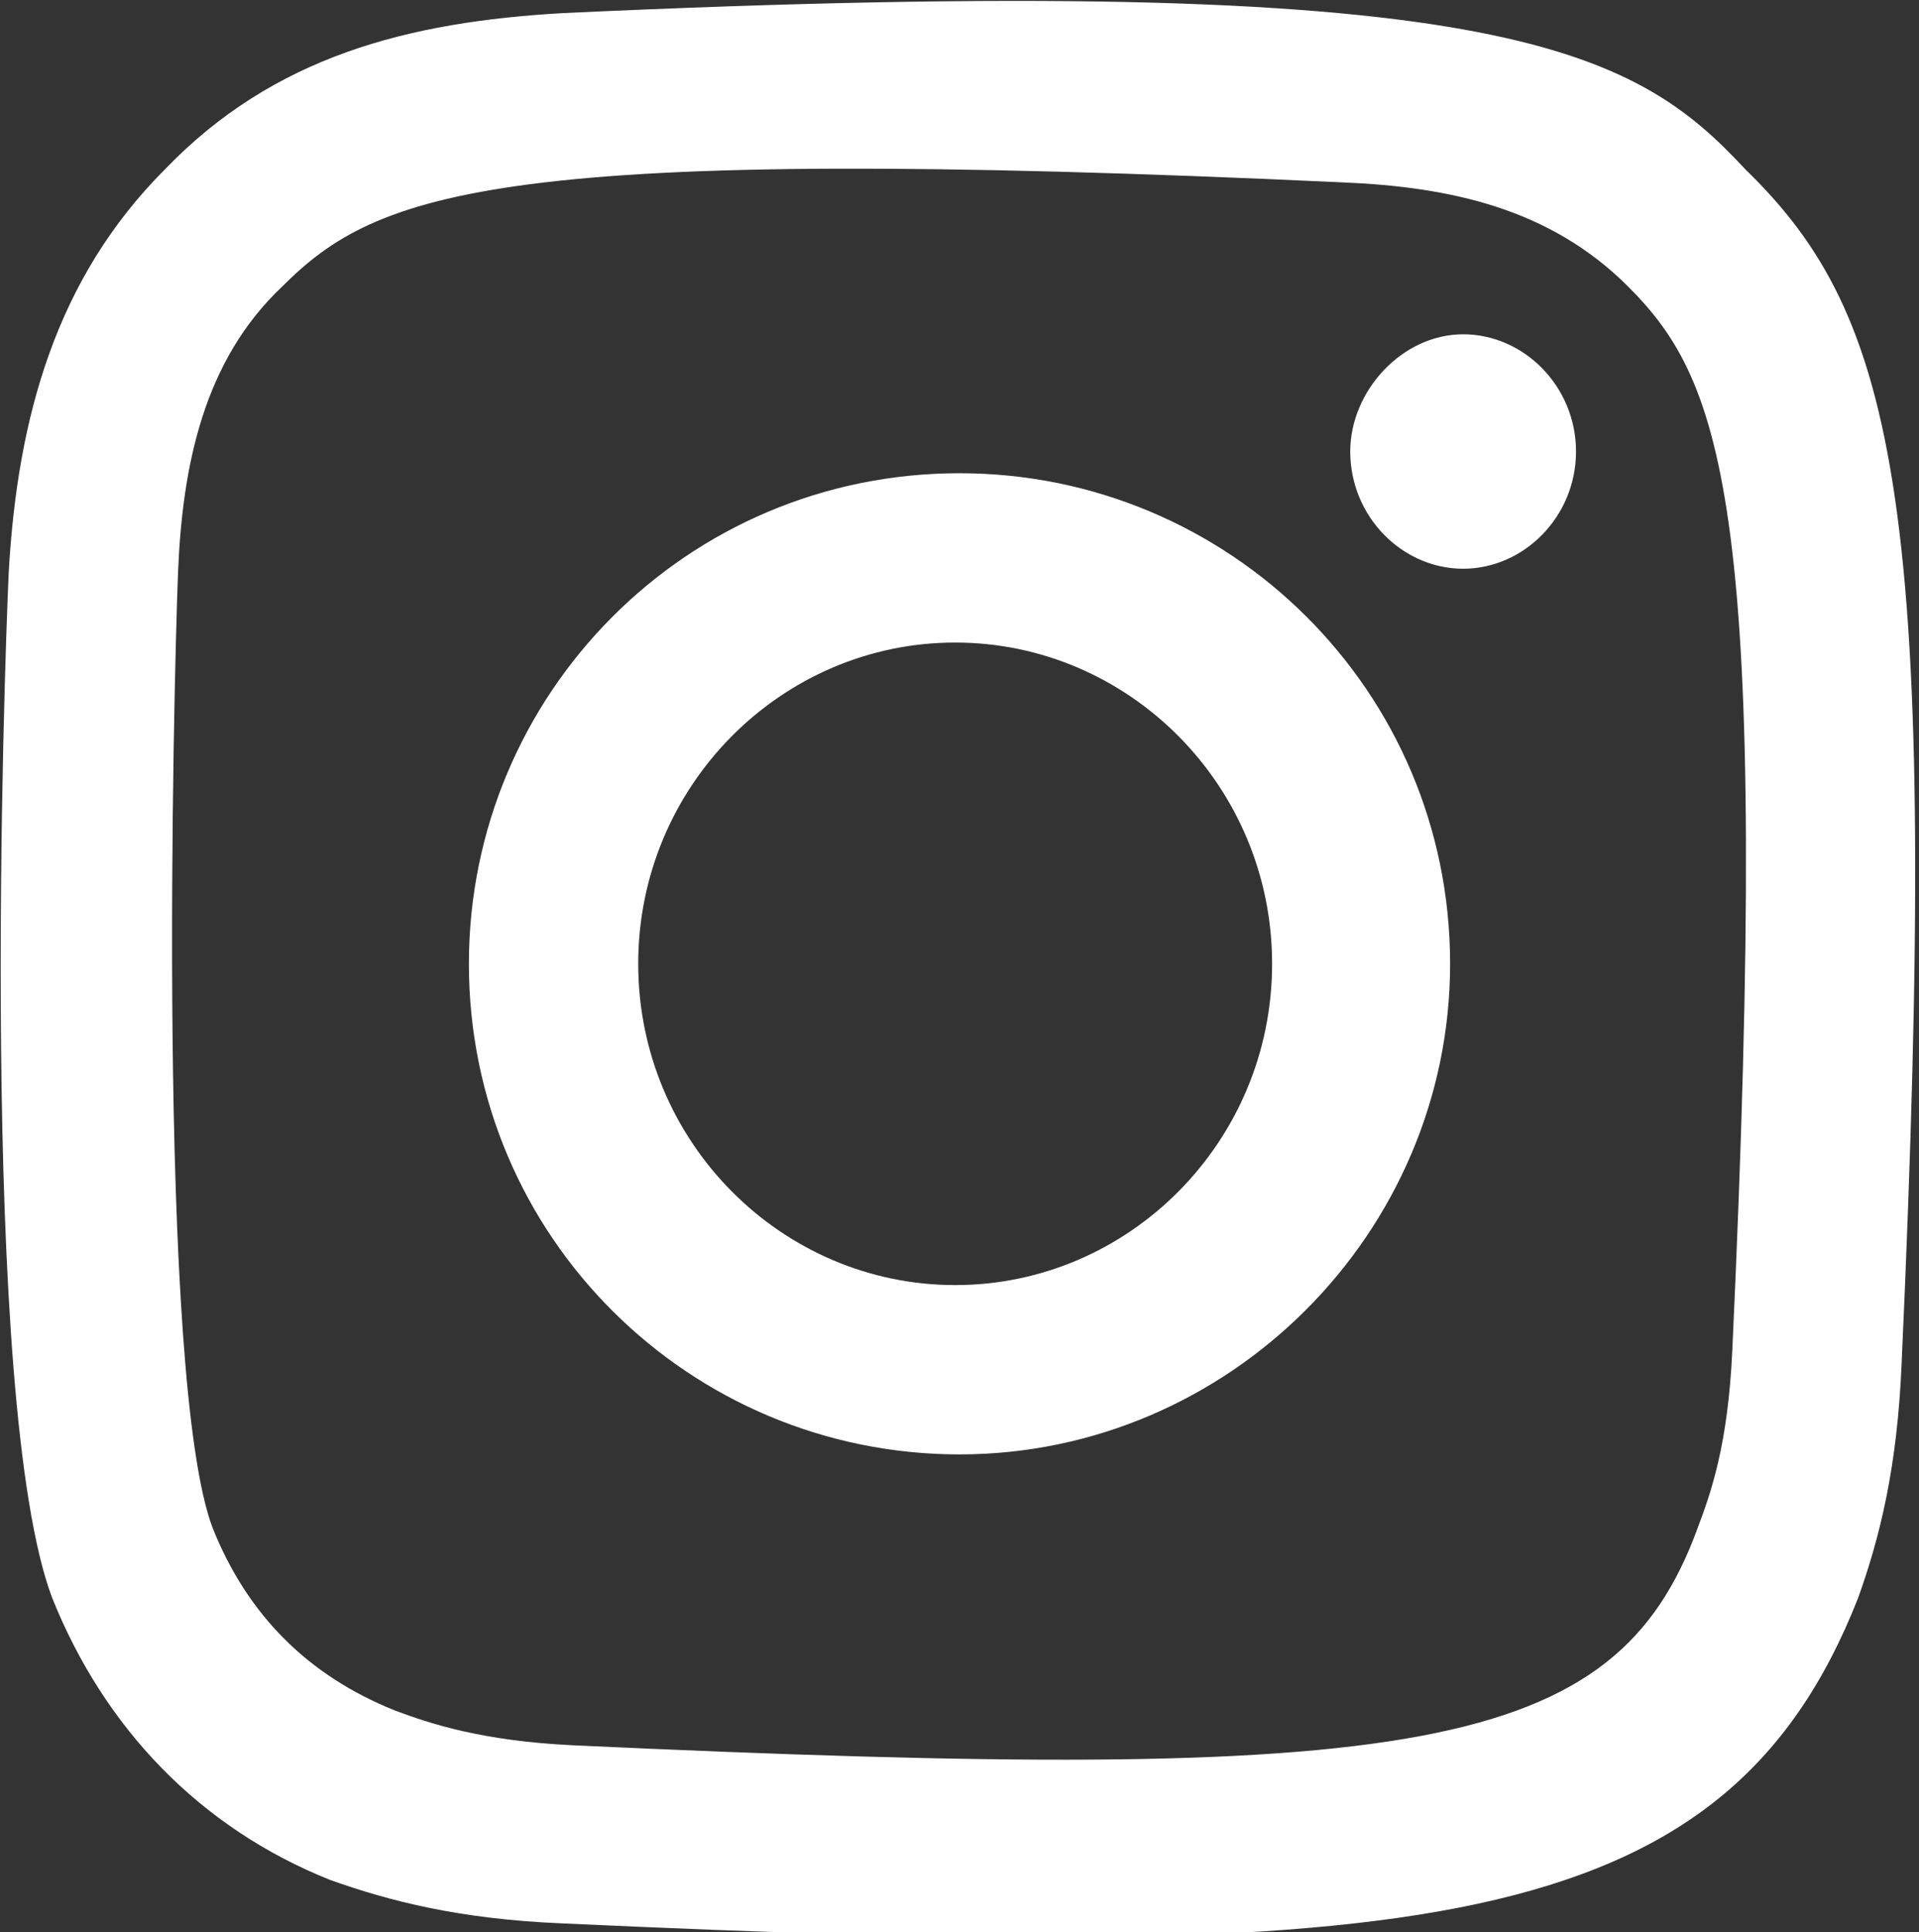 <svg fill="#fff" version="1.1" id="Layer_1" xmlns="http://www.w3.org/2000/svg" xmlns:xlink="http://www.w3.org/1999/xlink" x="0px" y="0px"
	 viewBox="0 0 44.2 44.5" style="enable-background:new 0 0 44.2 44.5;" xml:space="preserve">
<rect x="0" y="0" width="44.2" height="44.5" fill="#333333" stroke="none"/>
<path id="instagram" class="st0" d="M13,0.3c-3.6,0.2-6.7,1-9.2,3.6c-2.5,2.5-3.4,5.7-3.6,9.3c-0.1,2.2-0.7,19.1,1,23.6
	c1.2,3,3.4,5.3,6.4,6.5c1.4,0.5,3,0.9,5.3,1c19.6,0.9,26.8,0.4,29.9-7.5c0.5-1.4,0.9-3,1-5.4c0.9-19.8-0.1-24.1-3.6-27.5
	C37.6,1.1,34.5-0.7,13,0.3z M13.2,40.2c-2.1-0.1-3.3-0.5-4.1-0.8c-2-0.8-3.4-2.2-4.2-4.2c-1.3-3.4-0.9-19.4-0.8-22
	c0.1-2.5,0.6-4.9,2.4-6.6c2.2-2.2,5-3.3,24.4-2.4c2.5,0.1,4.8,0.6,6.6,2.4c2.2,2.2,3.3,5.1,2.4,24.5c-0.1,2.2-0.5,3.3-0.8,4.1
	C37.2,40.4,32.6,41.1,13.2,40.2z M31.1,10.4c0,1.5,1.2,2.7,2.6,2.7s2.6-1.2,2.6-2.7c0-1.5-1.2-2.7-2.6-2.7S31.1,9,31.1,10.4z
	 M10.8,22.2c0,6.3,5.1,11.3,11.3,11.3c6.2,0,11.3-5.1,11.3-11.3c0-6.3-5.1-11.3-11.3-11.3C15.8,10.9,10.8,16,10.8,22.2z M14.7,22.2
	c0-4.1,3.3-7.4,7.3-7.4c4,0,7.3,3.3,7.3,7.4c0,4.1-3.3,7.4-7.3,7.4C18,29.6,14.7,26.3,14.7,22.2z"/>
</svg>
